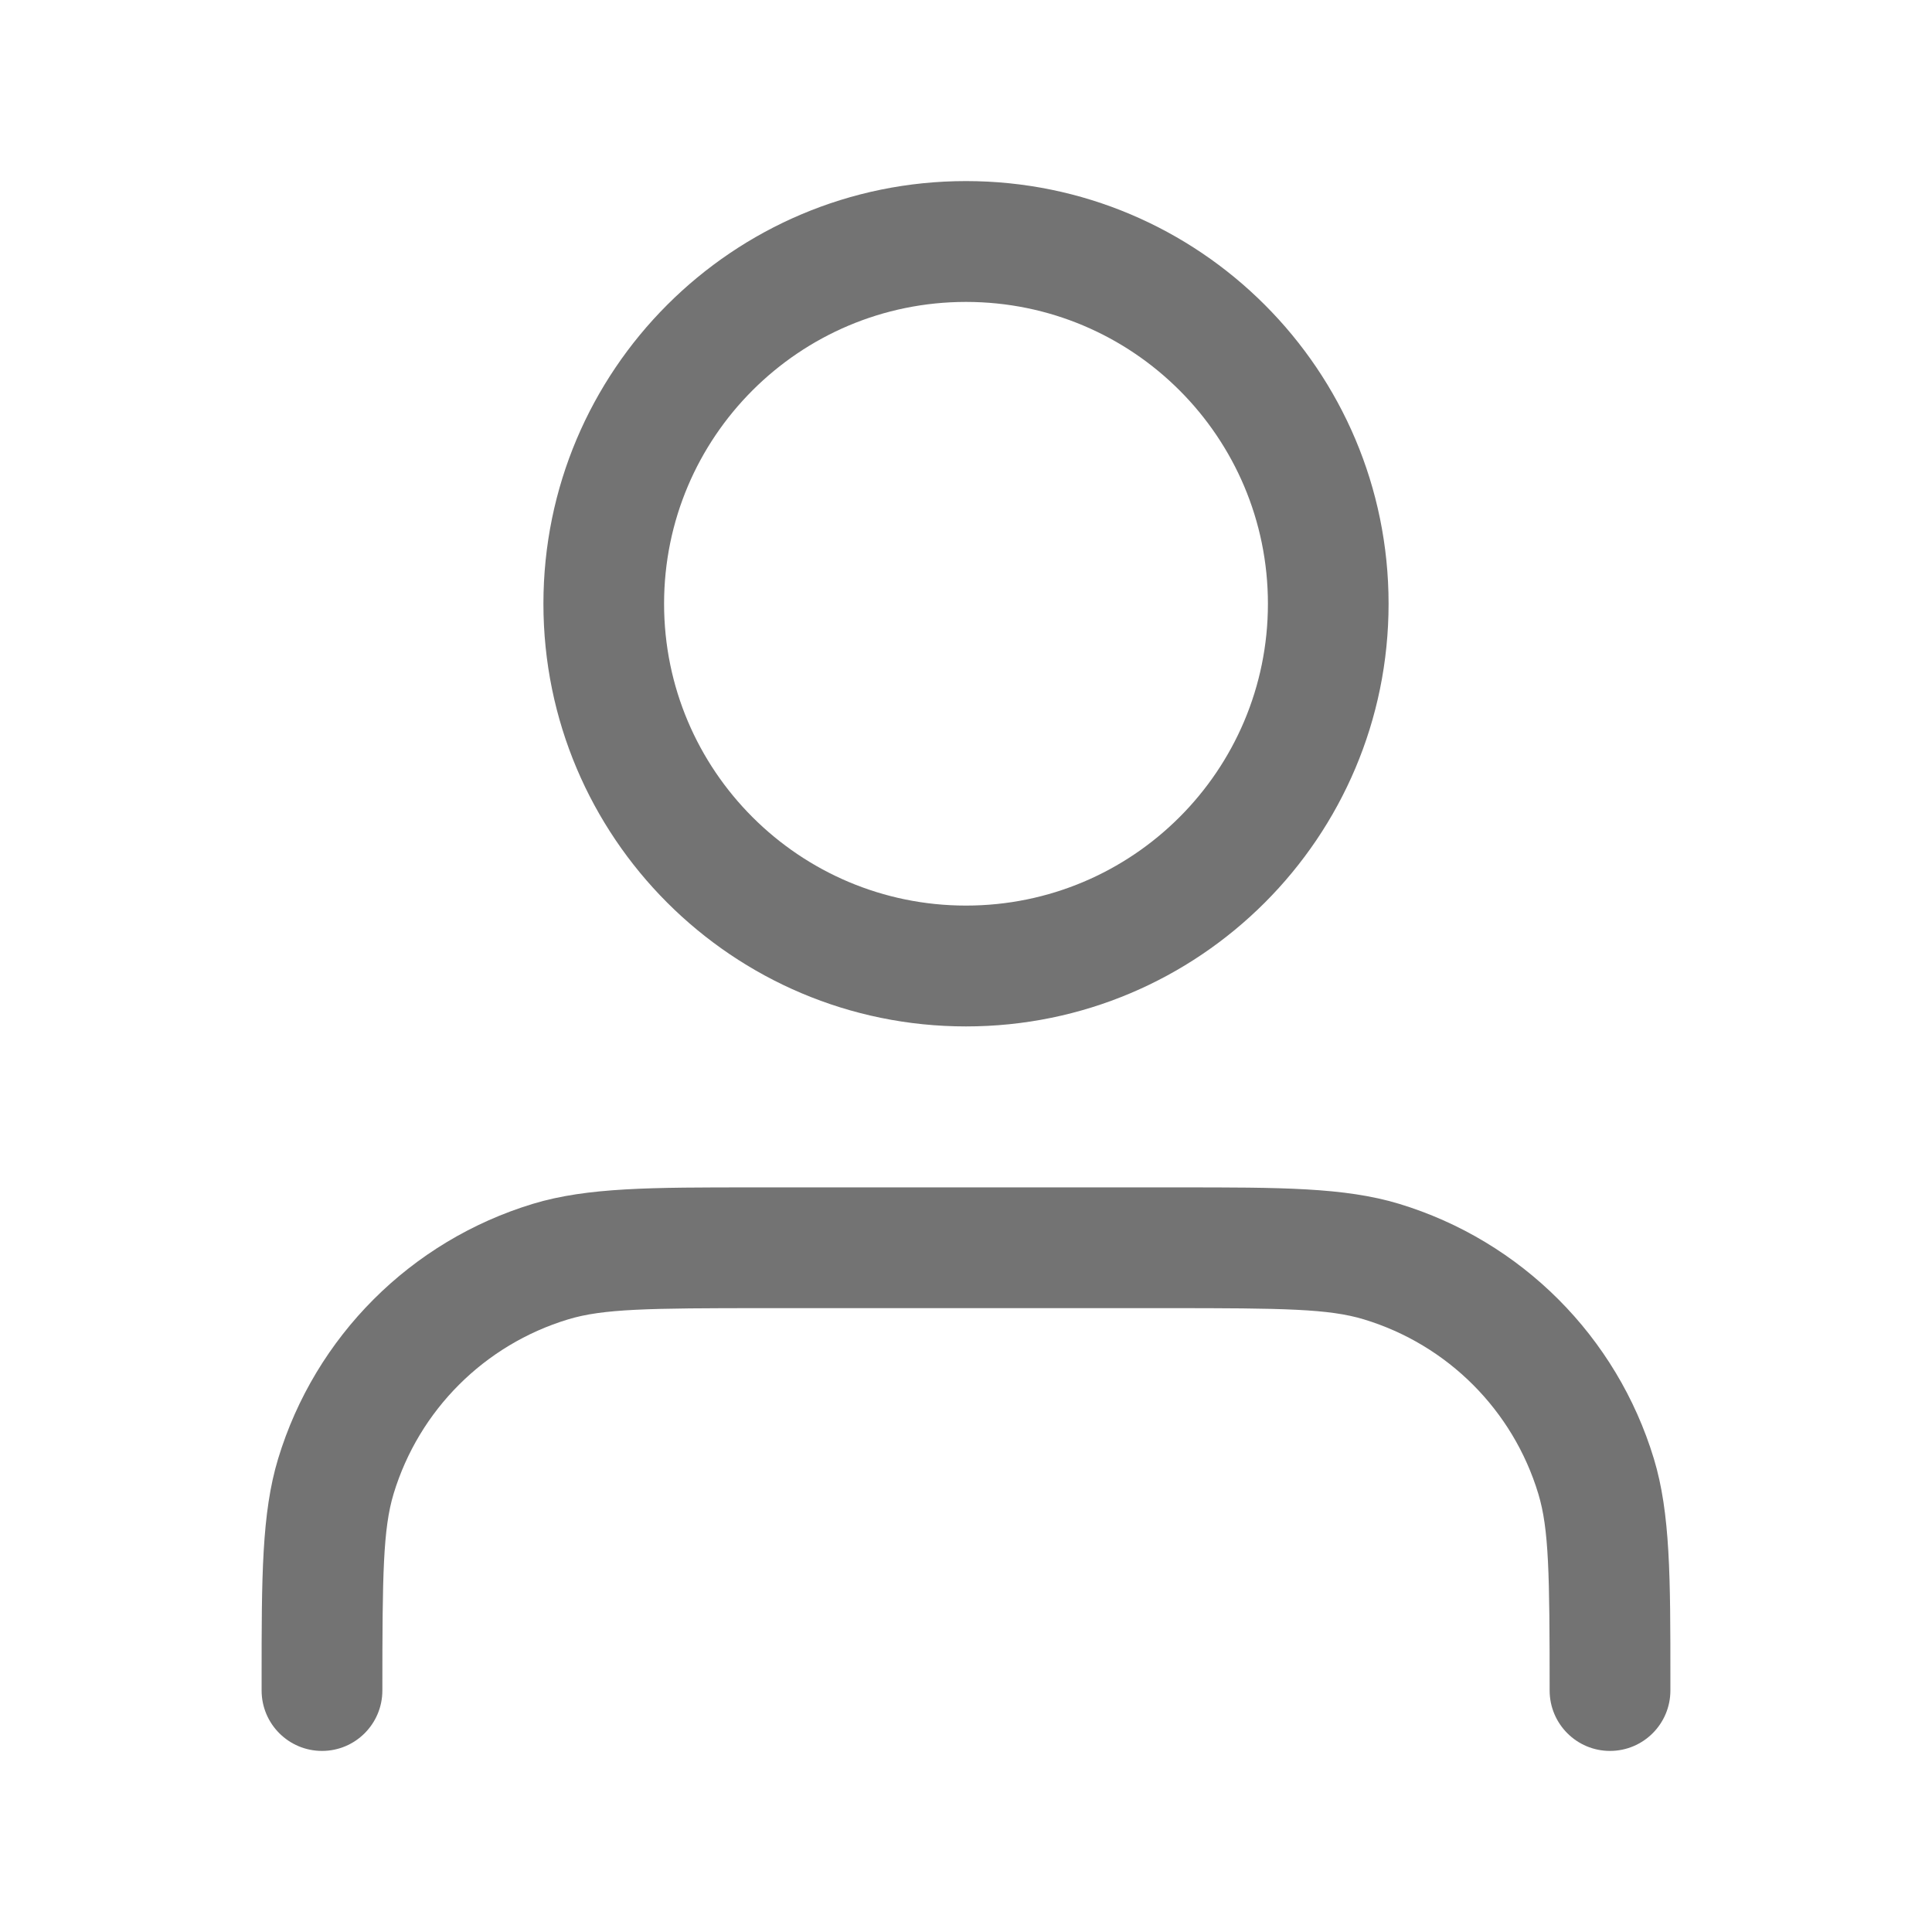 <svg width="22" height="22" viewBox="0 0 22 22" fill="none" xmlns="http://www.w3.org/2000/svg">
<path fill-rule="evenodd" clip-rule="evenodd" d="M11 3.438C9.102 3.438 7.562 4.977 7.562 6.875C7.562 8.773 9.102 10.312 11 10.312C12.899 10.312 14.438 8.773 14.438 6.875C14.438 4.977 12.899 3.438 11 3.438ZM6.188 6.875C6.188 4.217 8.342 2.062 11 2.062C13.658 2.062 15.812 4.217 15.812 6.875C15.812 9.533 13.658 11.688 11 11.688C8.342 11.688 6.188 9.533 6.188 6.875ZM8.577 13.521C8.62 13.521 8.664 13.521 8.708 13.521H13.292C13.336 13.521 13.38 13.521 13.423 13.521C14.576 13.521 15.311 13.52 15.931 13.708C17.322 14.13 18.411 15.219 18.833 16.611C19.021 17.231 19.021 17.966 19.021 19.119C19.021 19.162 19.021 19.206 19.021 19.25C19.021 19.63 18.713 19.938 18.333 19.938C17.954 19.938 17.646 19.63 17.646 19.25C17.646 17.921 17.638 17.409 17.517 17.01C17.229 16.058 16.484 15.313 15.531 15.024C15.133 14.903 14.621 14.896 13.292 14.896H8.708C7.379 14.896 6.867 14.903 6.469 15.024C5.516 15.313 4.771 16.058 4.482 17.01C4.362 17.409 4.354 17.921 4.354 19.25C4.354 19.63 4.046 19.938 3.667 19.938C3.287 19.938 2.979 19.63 2.979 19.25C2.979 19.206 2.979 19.162 2.979 19.119C2.979 17.966 2.979 17.231 3.167 16.611C3.589 15.219 4.678 14.13 6.069 13.708C6.689 13.52 7.424 13.521 8.577 13.521Z" fill="#737373"/>
</svg>
